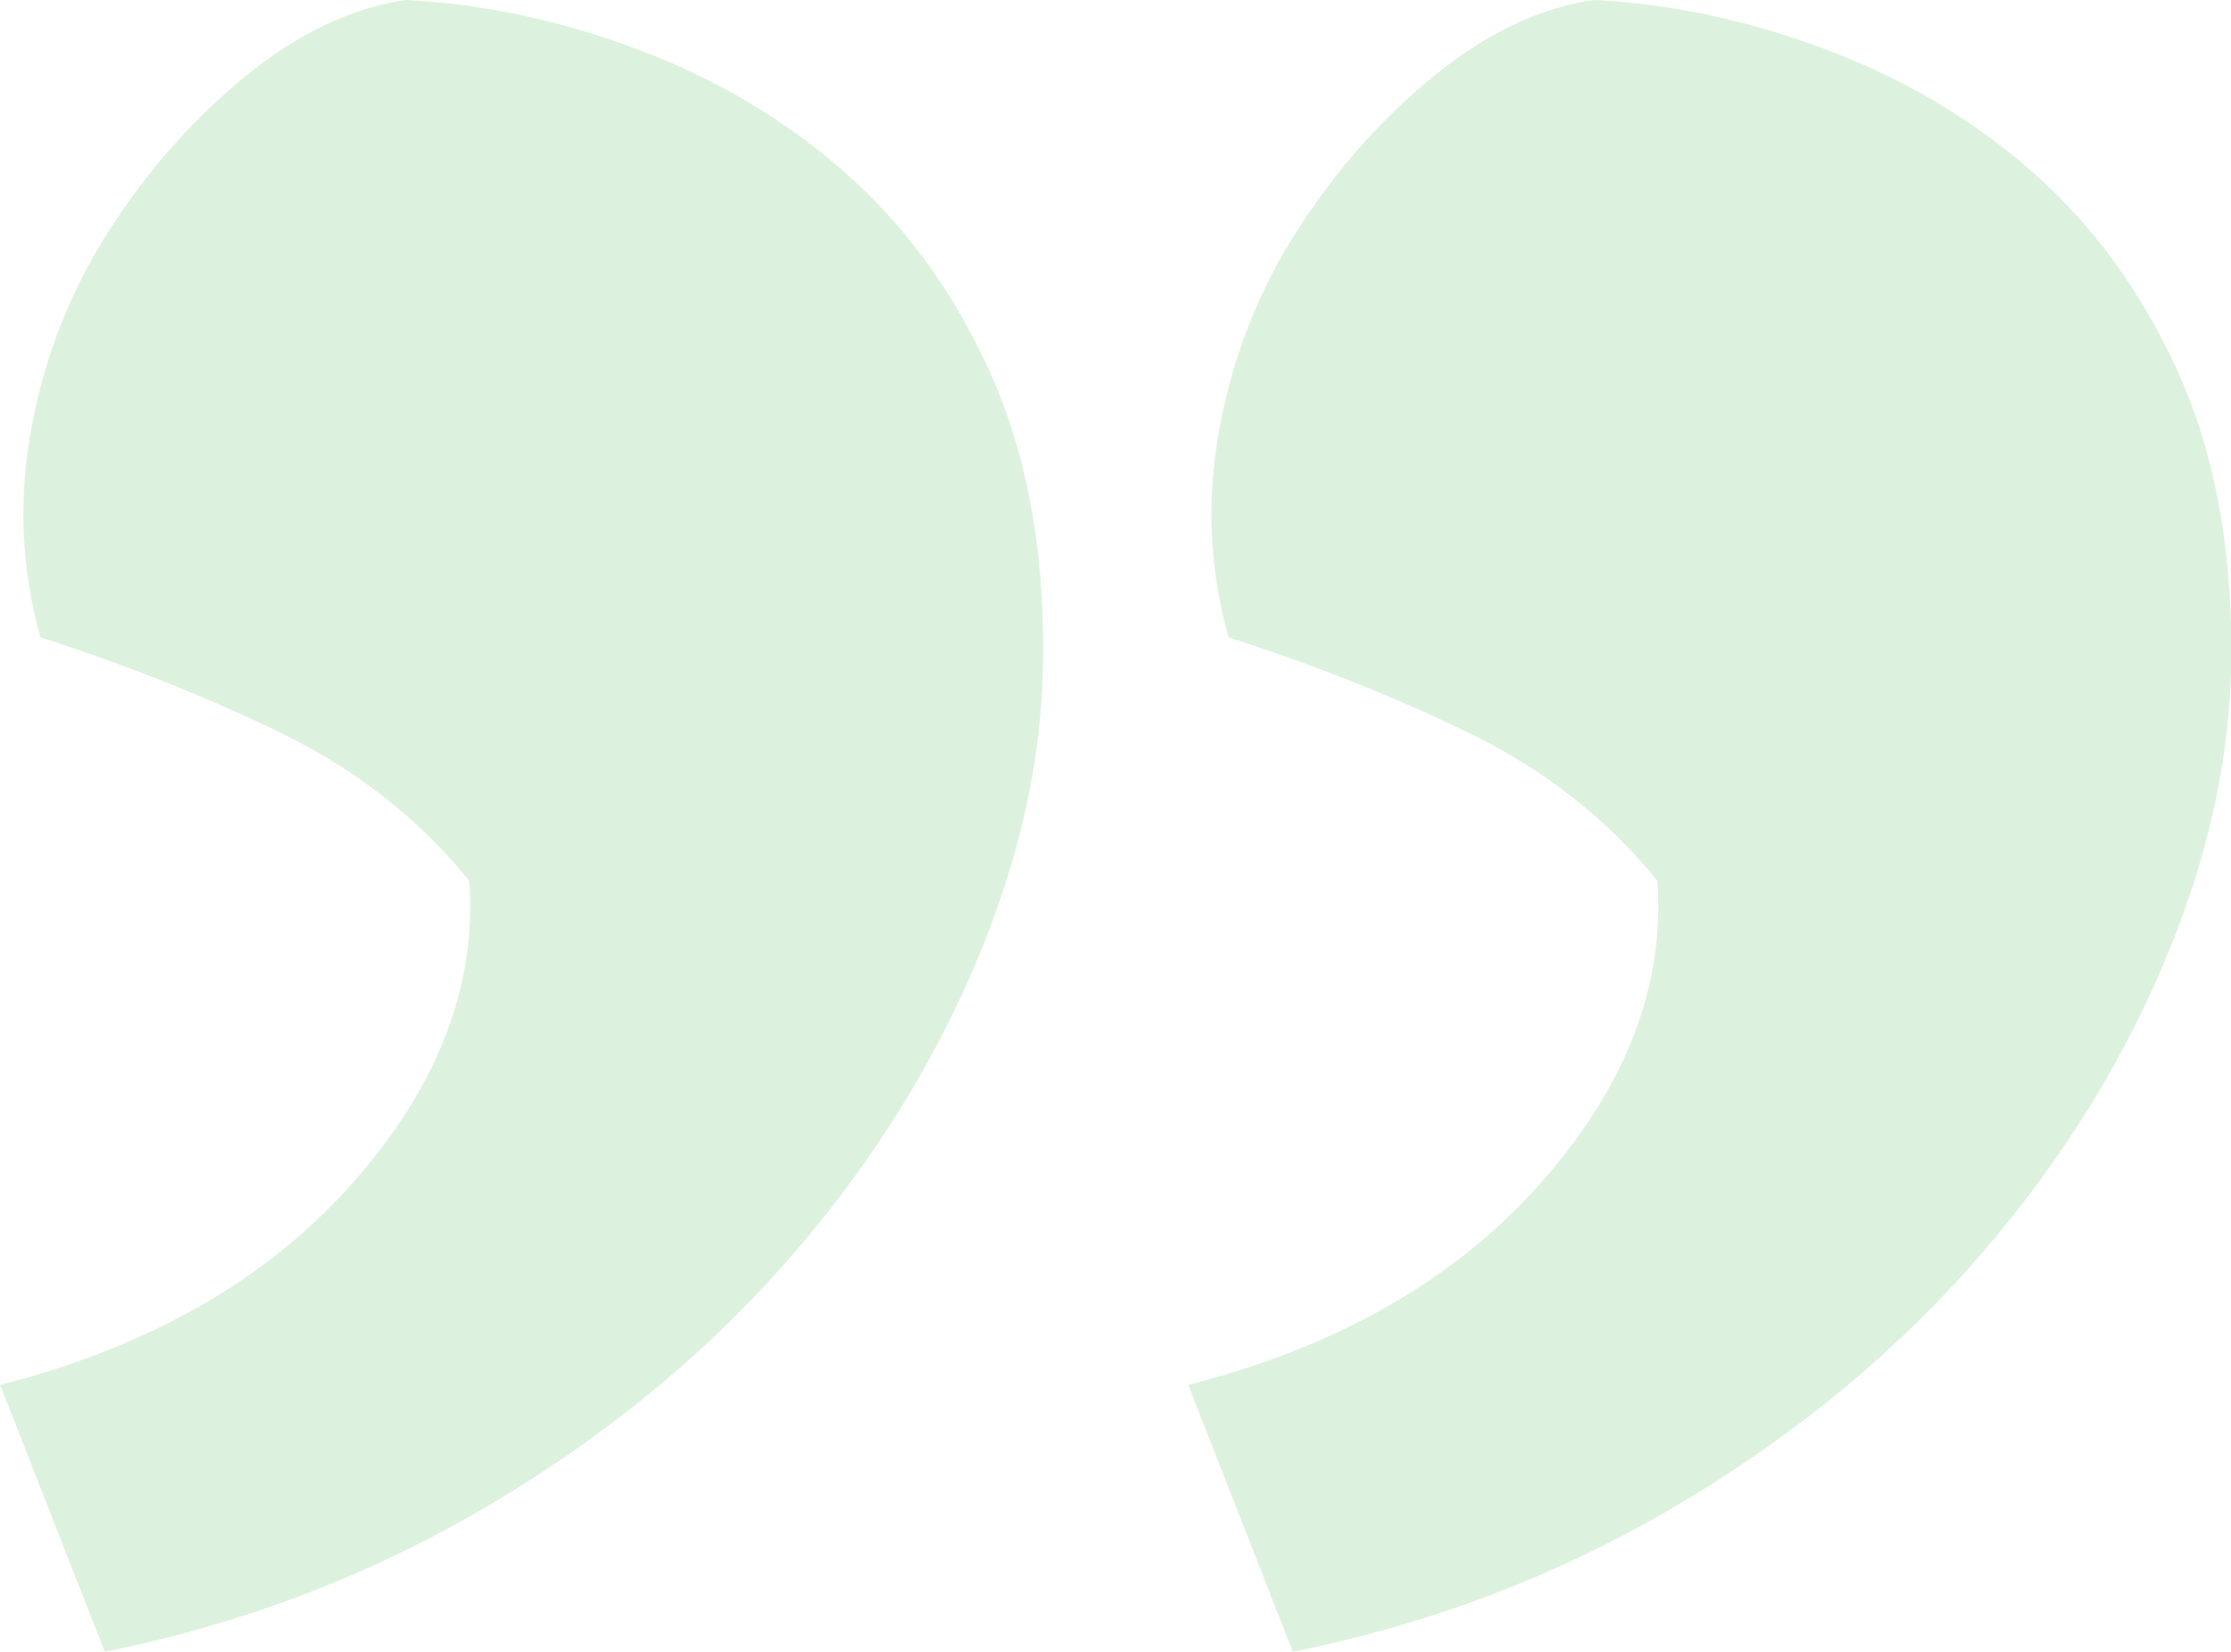 <?xml version="1.0" encoding="UTF-8"?>
<svg xmlns="http://www.w3.org/2000/svg" id="a" width="70.08" height="51.88" viewBox="0 0 70.08 51.88">
  <g id="b" opacity=".2">
    <g>
      <path d="M0,43.5c4.73-1.21,8.43-3.34,11.1-6.37,2.67-3.03,3.88-6.19,3.64-9.47-1.58-1.94-3.55-3.49-5.92-4.64-2.37-1.15-4.89-2.15-7.55-3-.61-2.18-.7-4.4-.27-6.64.42-2.24,1.24-4.31,2.46-6.19,1.21-1.88,2.64-3.49,4.28-4.82,1.64-1.33,3.3-2.12,5.01-2.37,2.43.12,4.85.64,7.28,1.55,2.43.91,4.58,2.18,6.46,3.82,1.88,1.64,3.4,3.7,4.55,6.19,1.15,2.49,1.73,5.43,1.73,8.83s-.73,6.61-2.18,10.01c-1.46,3.4-3.49,6.55-6.1,9.47-2.61,2.91-5.73,5.43-9.37,7.55-3.64,2.12-7.59,3.61-11.83,4.46l-3.28-8.37ZM37.32,43.5c4.73-1.21,8.43-3.34,11.1-6.37,2.67-3.03,3.88-6.19,3.64-9.47-1.58-1.94-3.55-3.49-5.92-4.64-2.37-1.15-4.89-2.15-7.55-3-.61-2.18-.7-4.4-.27-6.64.42-2.24,1.24-4.31,2.46-6.19,1.21-1.88,2.64-3.49,4.28-4.82,1.64-1.33,3.3-2.12,5.01-2.37,2.43.12,4.85.64,7.28,1.55,2.43.91,4.58,2.18,6.46,3.82,1.88,1.64,3.4,3.7,4.55,6.19,1.15,2.49,1.73,5.43,1.73,8.83s-.73,6.61-2.18,10.01c-1.46,3.4-3.49,6.55-6.1,9.47-2.61,2.91-5.73,5.43-9.37,7.55-3.64,2.12-7.59,3.61-11.83,4.46l-3.28-8.37Z" fill="#57be59" stroke-width="0"></path>
    </g>
  </g>
</svg>
